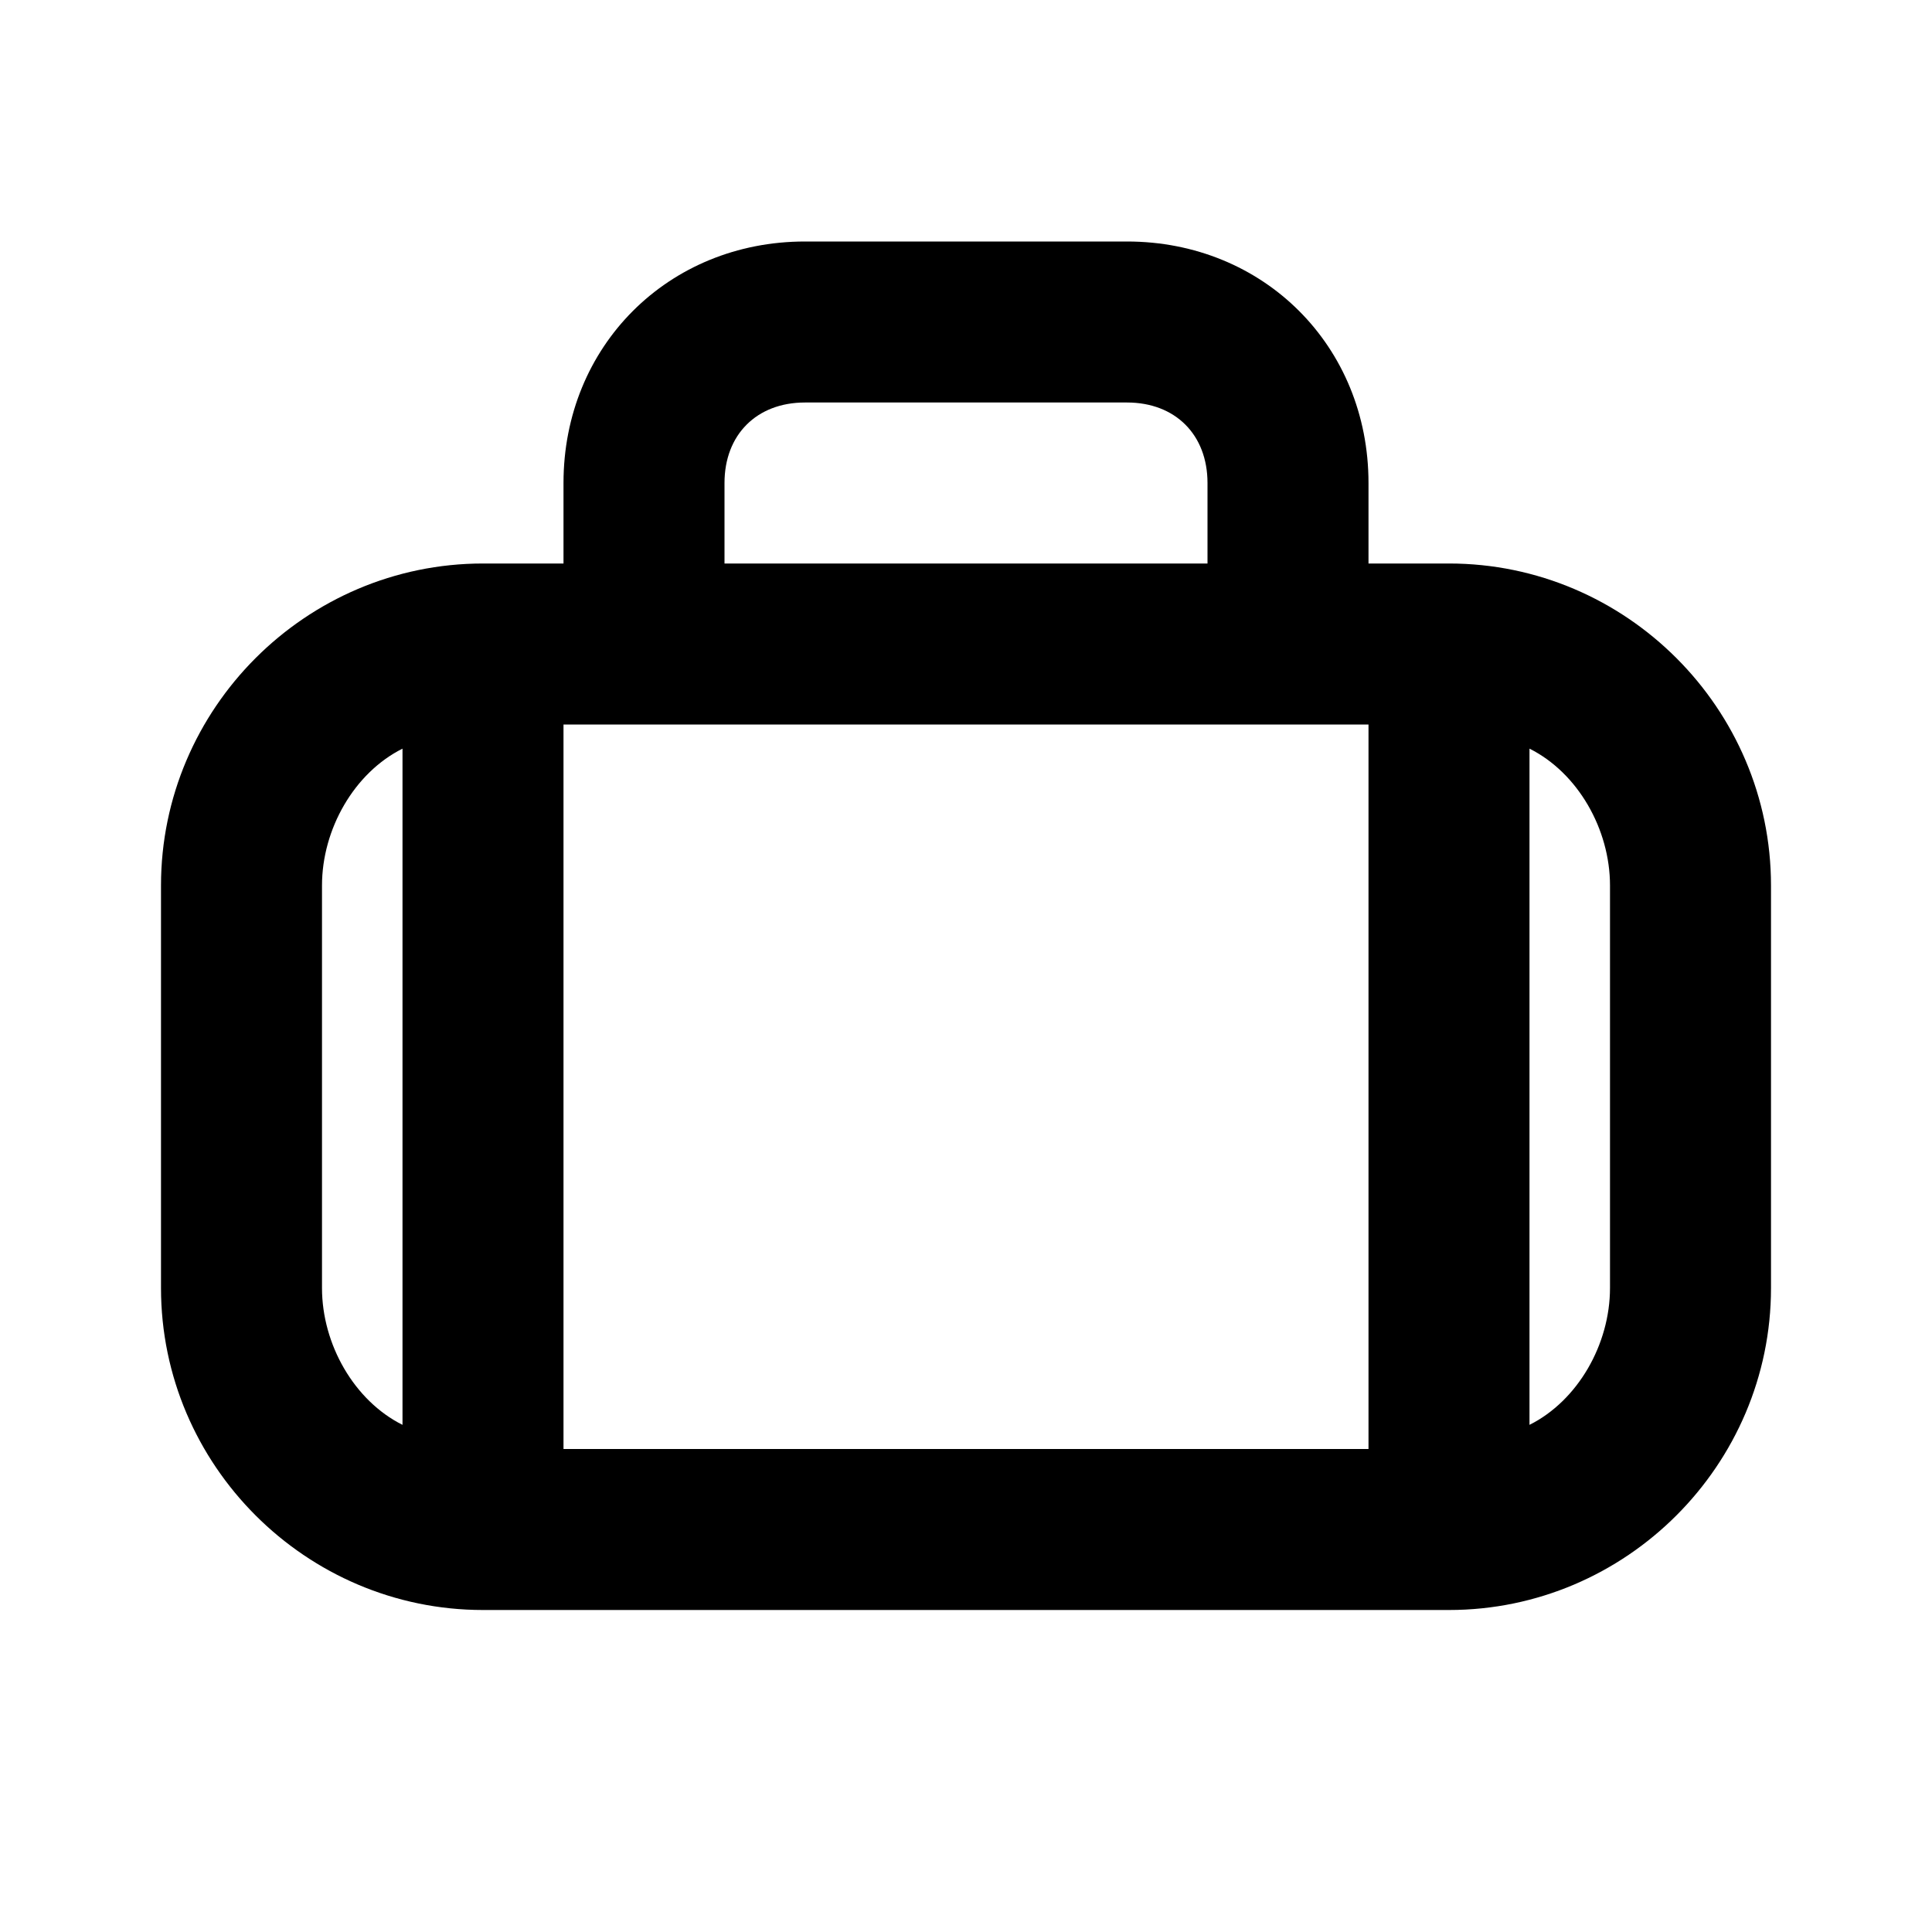 <?xml version="1.0" ?>
<!-- Скачано с сайта svg4.ru / Downloaded from svg4.ru -->
<svg width="800px" height="800px" viewBox="0 0 24 24" version="1.1" xml:space="preserve" xmlns="http://www.w3.org/2000/svg" xmlns:xlink="http://www.w3.org/1999/xlink">
<style type="text/css">
	.st0{opacity:0.2;fill:none;stroke:#000000;stroke-width:5.000000e-02;stroke-miterlimit:10;}
</style>
<g id="Layer_Grid"/>
<g id="Layer_2">
<path d="M18,7h-1V6c0-1.7-1.3-3-3-3h-4C8.3,3,7,4.3,7,6v1H6c-2.2,0-4,1.8-4,4v5c0,2.2,1.8,4,4,4h12c2.2,0,4-1.8,4-4v-5   C22,8.8,20.2,7,18,7z M5,17.7c-0.6-0.3-1-1-1-1.7v-5c0-0.7,0.4-1.4,1-1.7V17.7z M9,6c0-0.6,0.4-1,1-1h4c0.6,0,1,0.4,1,1v1H9V6z    M17,18H7V9h1h8h1V18z M20,16c0,0.7-0.4,1.4-1,1.7V9.3c0.6,0.3,1,1,1,1.7V16z"/>
</g>
</svg>